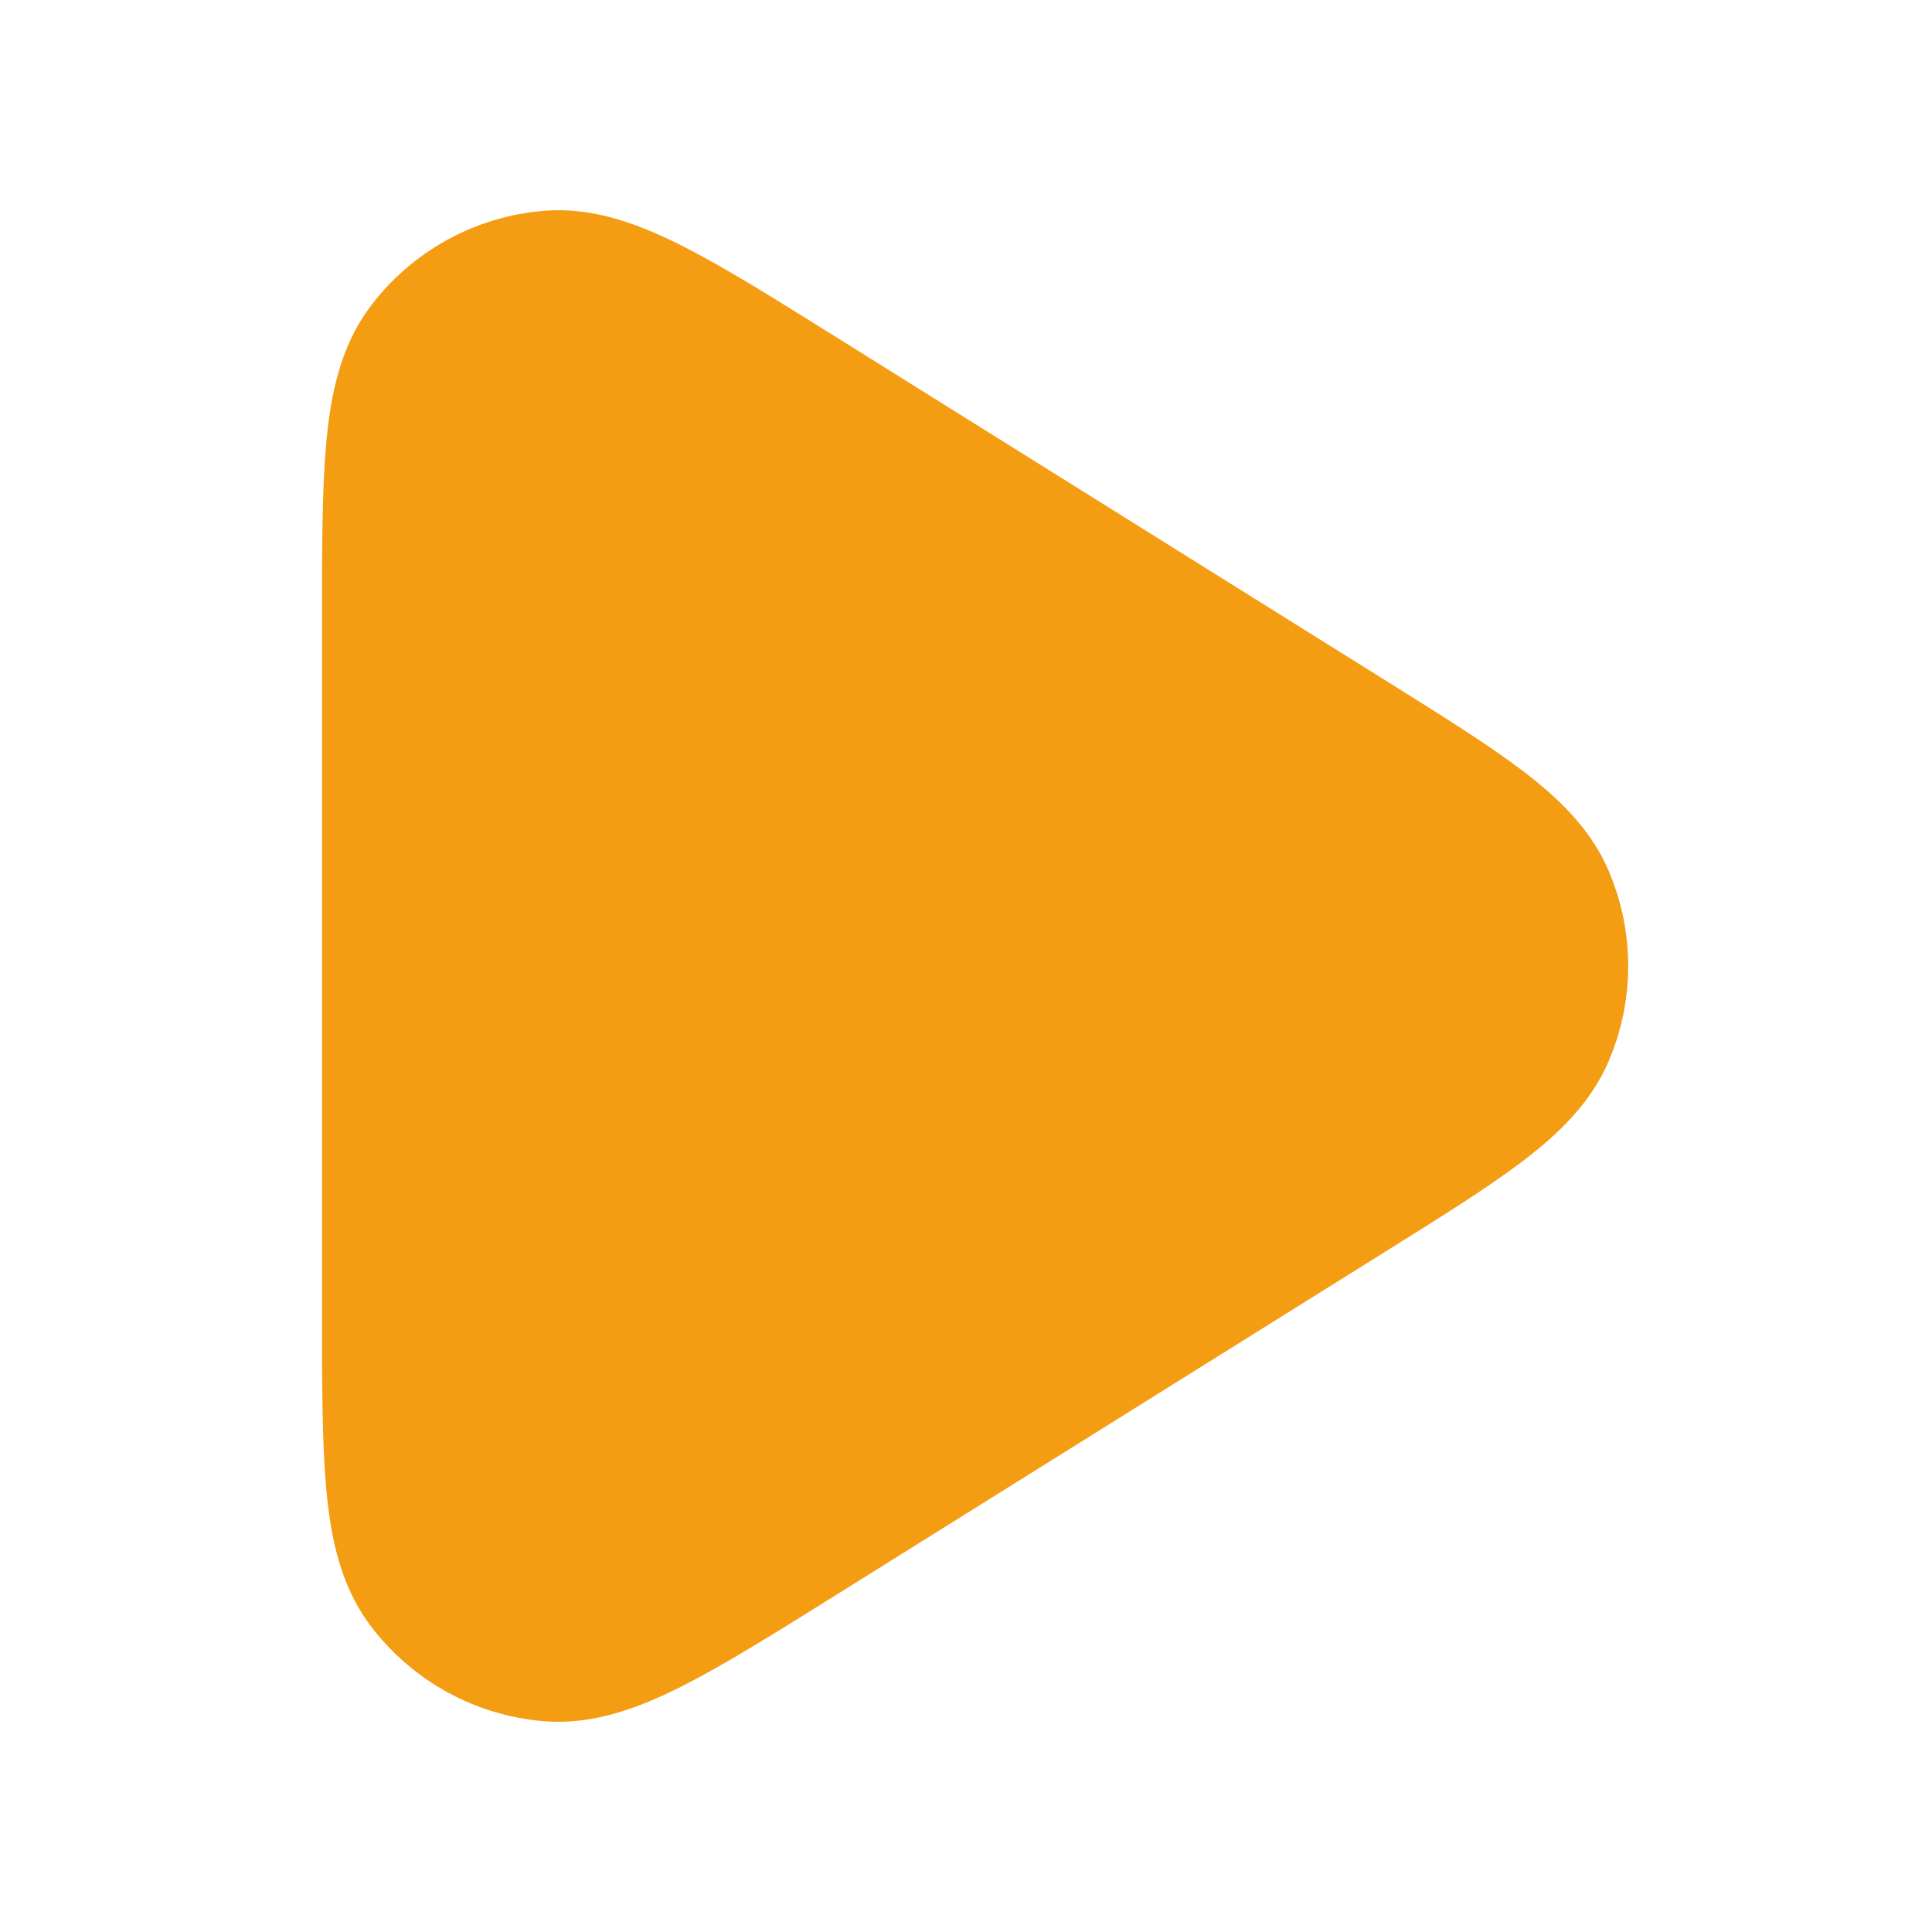<?xml version="1.0" encoding="UTF-8" standalone="no"?>
<!DOCTYPE svg PUBLIC "-//W3C//DTD SVG 1.1//EN" "http://www.w3.org/Graphics/SVG/1.1/DTD/svg11.dtd">
<svg width="100%" height="100%" viewBox="0 0 800 800" version="1.1" xmlns="http://www.w3.org/2000/svg" xmlns:xlink="http://www.w3.org/1999/xlink" xml:space="preserve" xmlns:serif="http://www.serif.com/" style="fill-rule:evenodd;clip-rule:evenodd;stroke-linejoin:round;">
    <path d="M555.273,309.546C603.267,339.54 627.26,354.537 635.49,373.74C642.677,390.507 642.677,409.49 635.49,426.26C627.26,445.46 603.267,460.457 555.273,490.453L329.867,631.333C276.602,664.623 249.969,681.27 227.991,679.5C208.834,677.96 191.273,668.23 179.813,652.8C166.667,635.1 166.667,603.693 166.667,540.88L166.667,259.119C166.667,196.306 166.667,164.9 179.813,147.199C191.273,131.77 208.834,122.037 227.991,120.497C249.969,118.73 276.602,135.375 329.867,168.666L555.273,309.546Z" style="fill:rgb(244,156,18);fill-rule:nonzero;stroke:rgb(244,156,18);stroke-width:66.67px;"/>
</svg>
